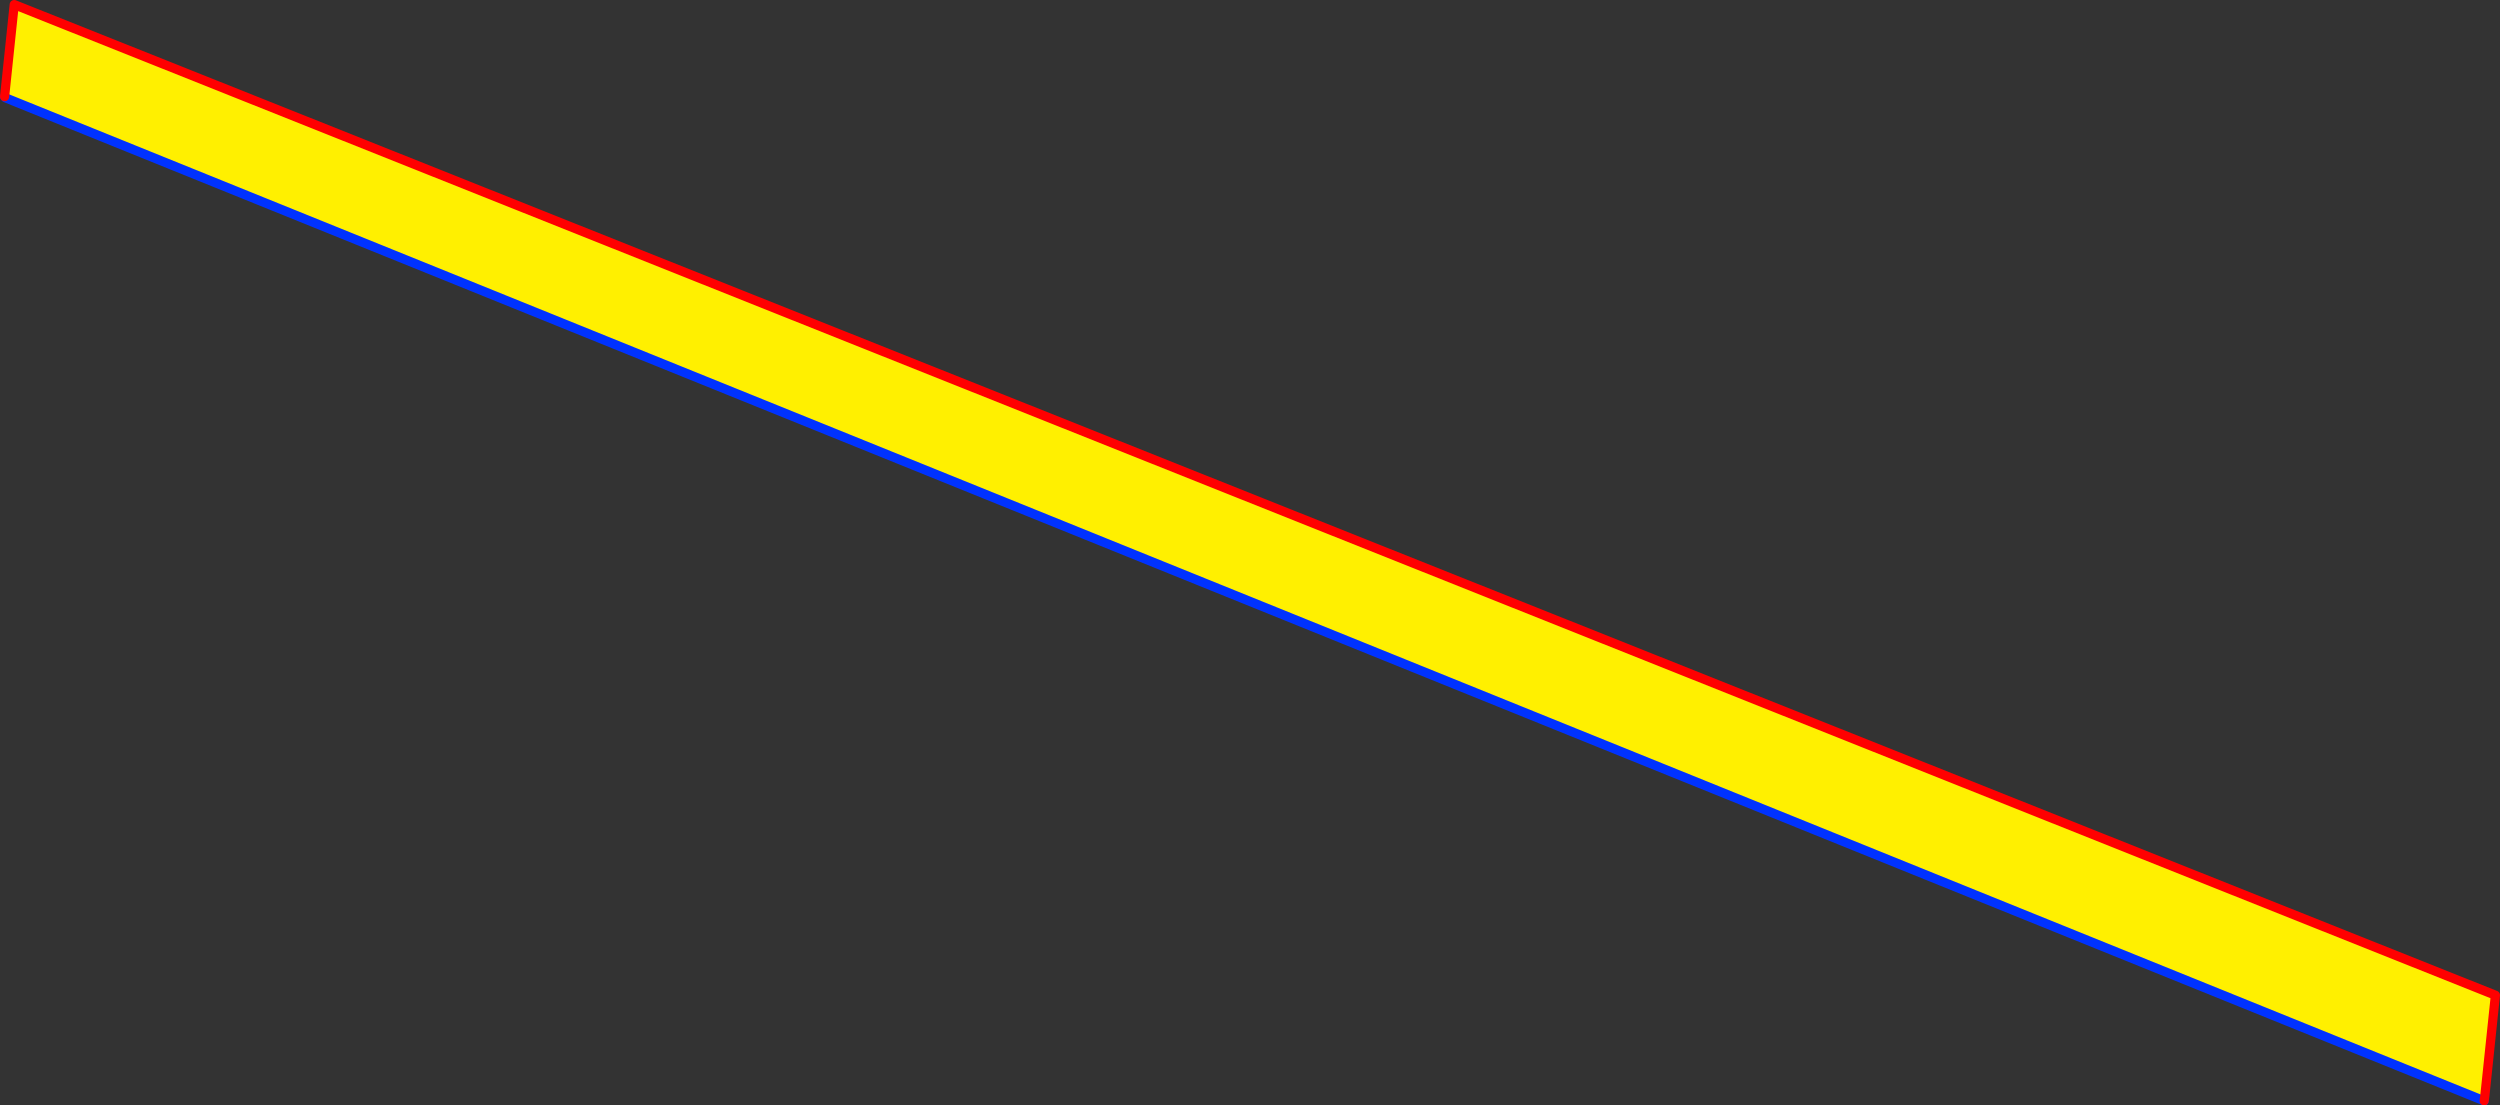 <?xml version="1.0" encoding="UTF-8" standalone="no"?>
<svg xmlns:xlink="http://www.w3.org/1999/xlink" height="240.7px" width="544.35px" xmlns="http://www.w3.org/2000/svg">
  <rect width="100%" height="100%" fill="#333333" stroke="none"/>
  <g transform="matrix(1.0, 0.0, 0.0, 1.0, 245.55, 39.85)">
    <path d="M295.1 199.75 L-244.35 -18.55 -244.55 -18.8 -242.45 -38.85 297.8 176.85 295.5 198.75 295.1 199.75" fill="#fff000" fill-rule="evenodd" stroke="none"/>
    <path d="M-244.55 -18.8 L-244.35 -18.55 295.1 199.75 295.35 199.85" fill="none" stroke="#0032ff" stroke-linecap="round" stroke-linejoin="round" stroke-width="2.0"/>
    <path d="M295.5 198.75 L297.8 176.85 -242.45 -38.85 -244.55 -18.8 M295.5 198.75 L295.35 199.85" fill="none" stroke="#ff0000" stroke-linecap="round" stroke-linejoin="round" stroke-width="2.0"/>
  </g>
</svg>
